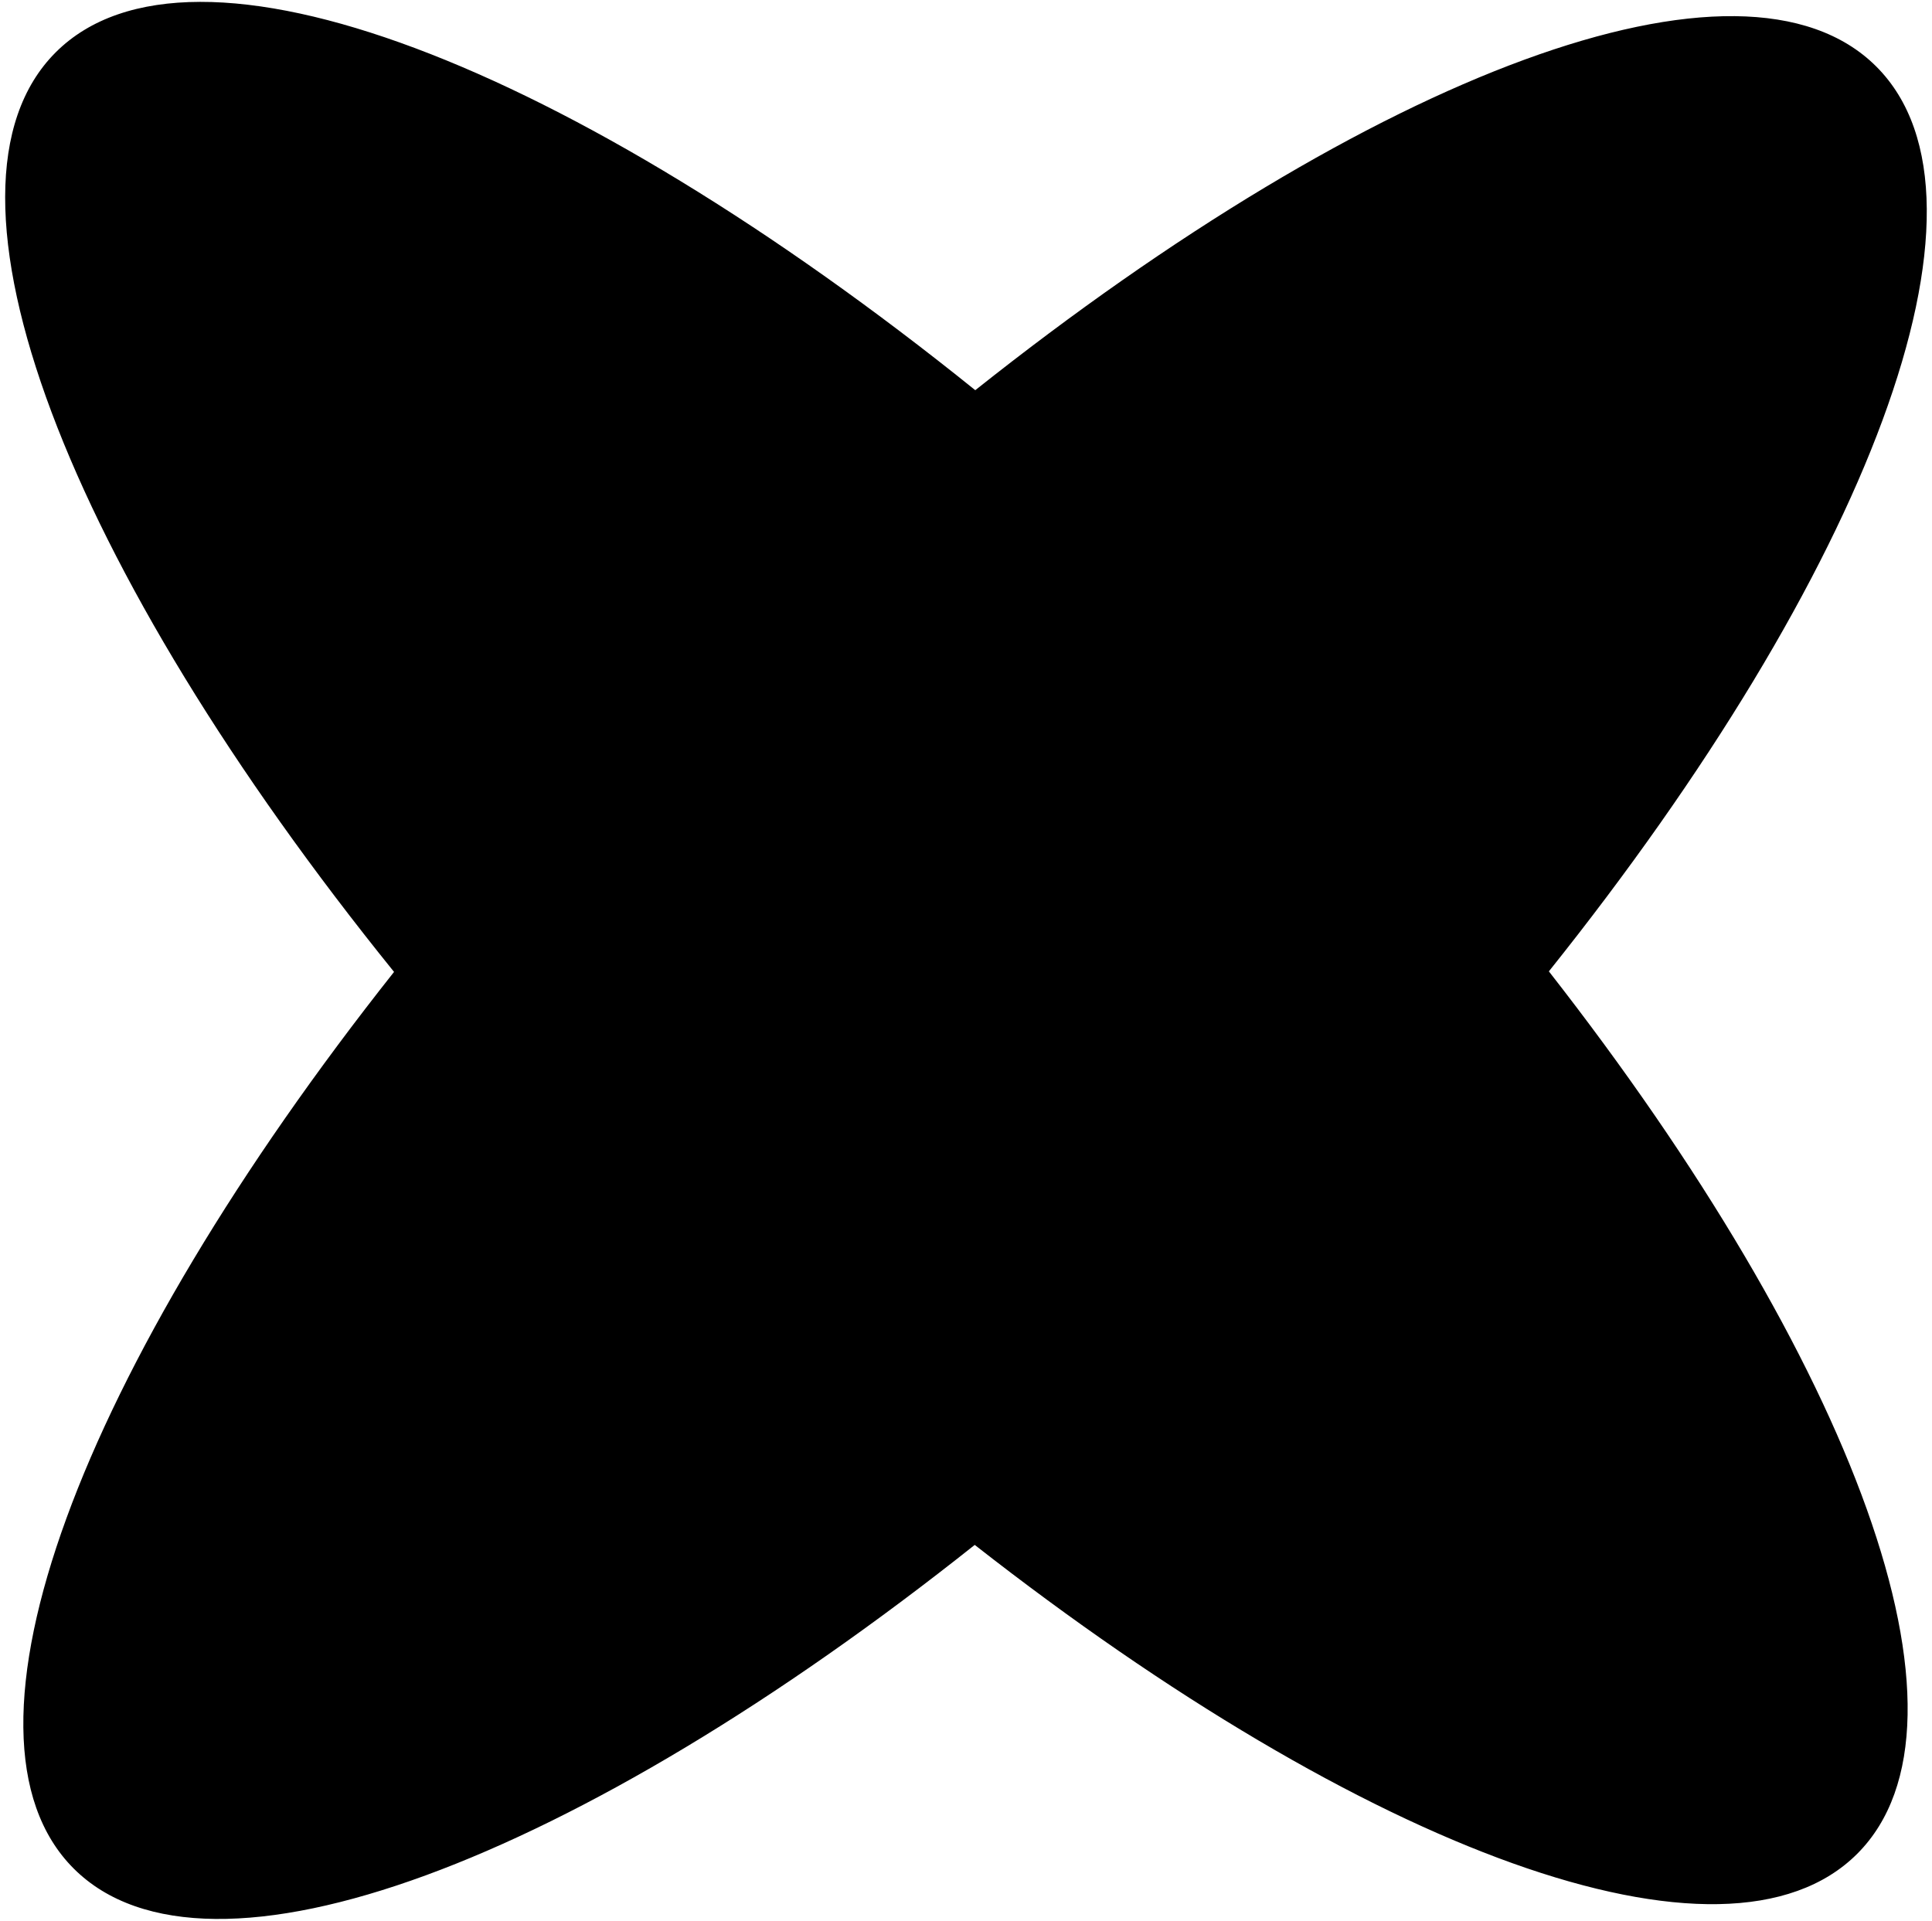 <svg width="354" height="352" viewBox="0 0 354 352" fill="none" xmlns="http://www.w3.org/2000/svg">
<path d="M343.8 12.2C319.2 -12.4 251.4 13.7 178.7 71.5C104.7 11.9 35.2 -15.4 10.2 9.6C-14.8 34.6 12.5 104.2 72.2 178.1C14.9 250.5 -11 317.9 13.5 342.4C38.1 367 105.9 340.9 178.6 283.1C250 339 316.1 363.9 340.3 339.7C364.5 315.5 339.6 249.4 283.8 178C342.1 105.1 368.5 36.9 343.8 12.2Z" fill="black"/>
</svg>
